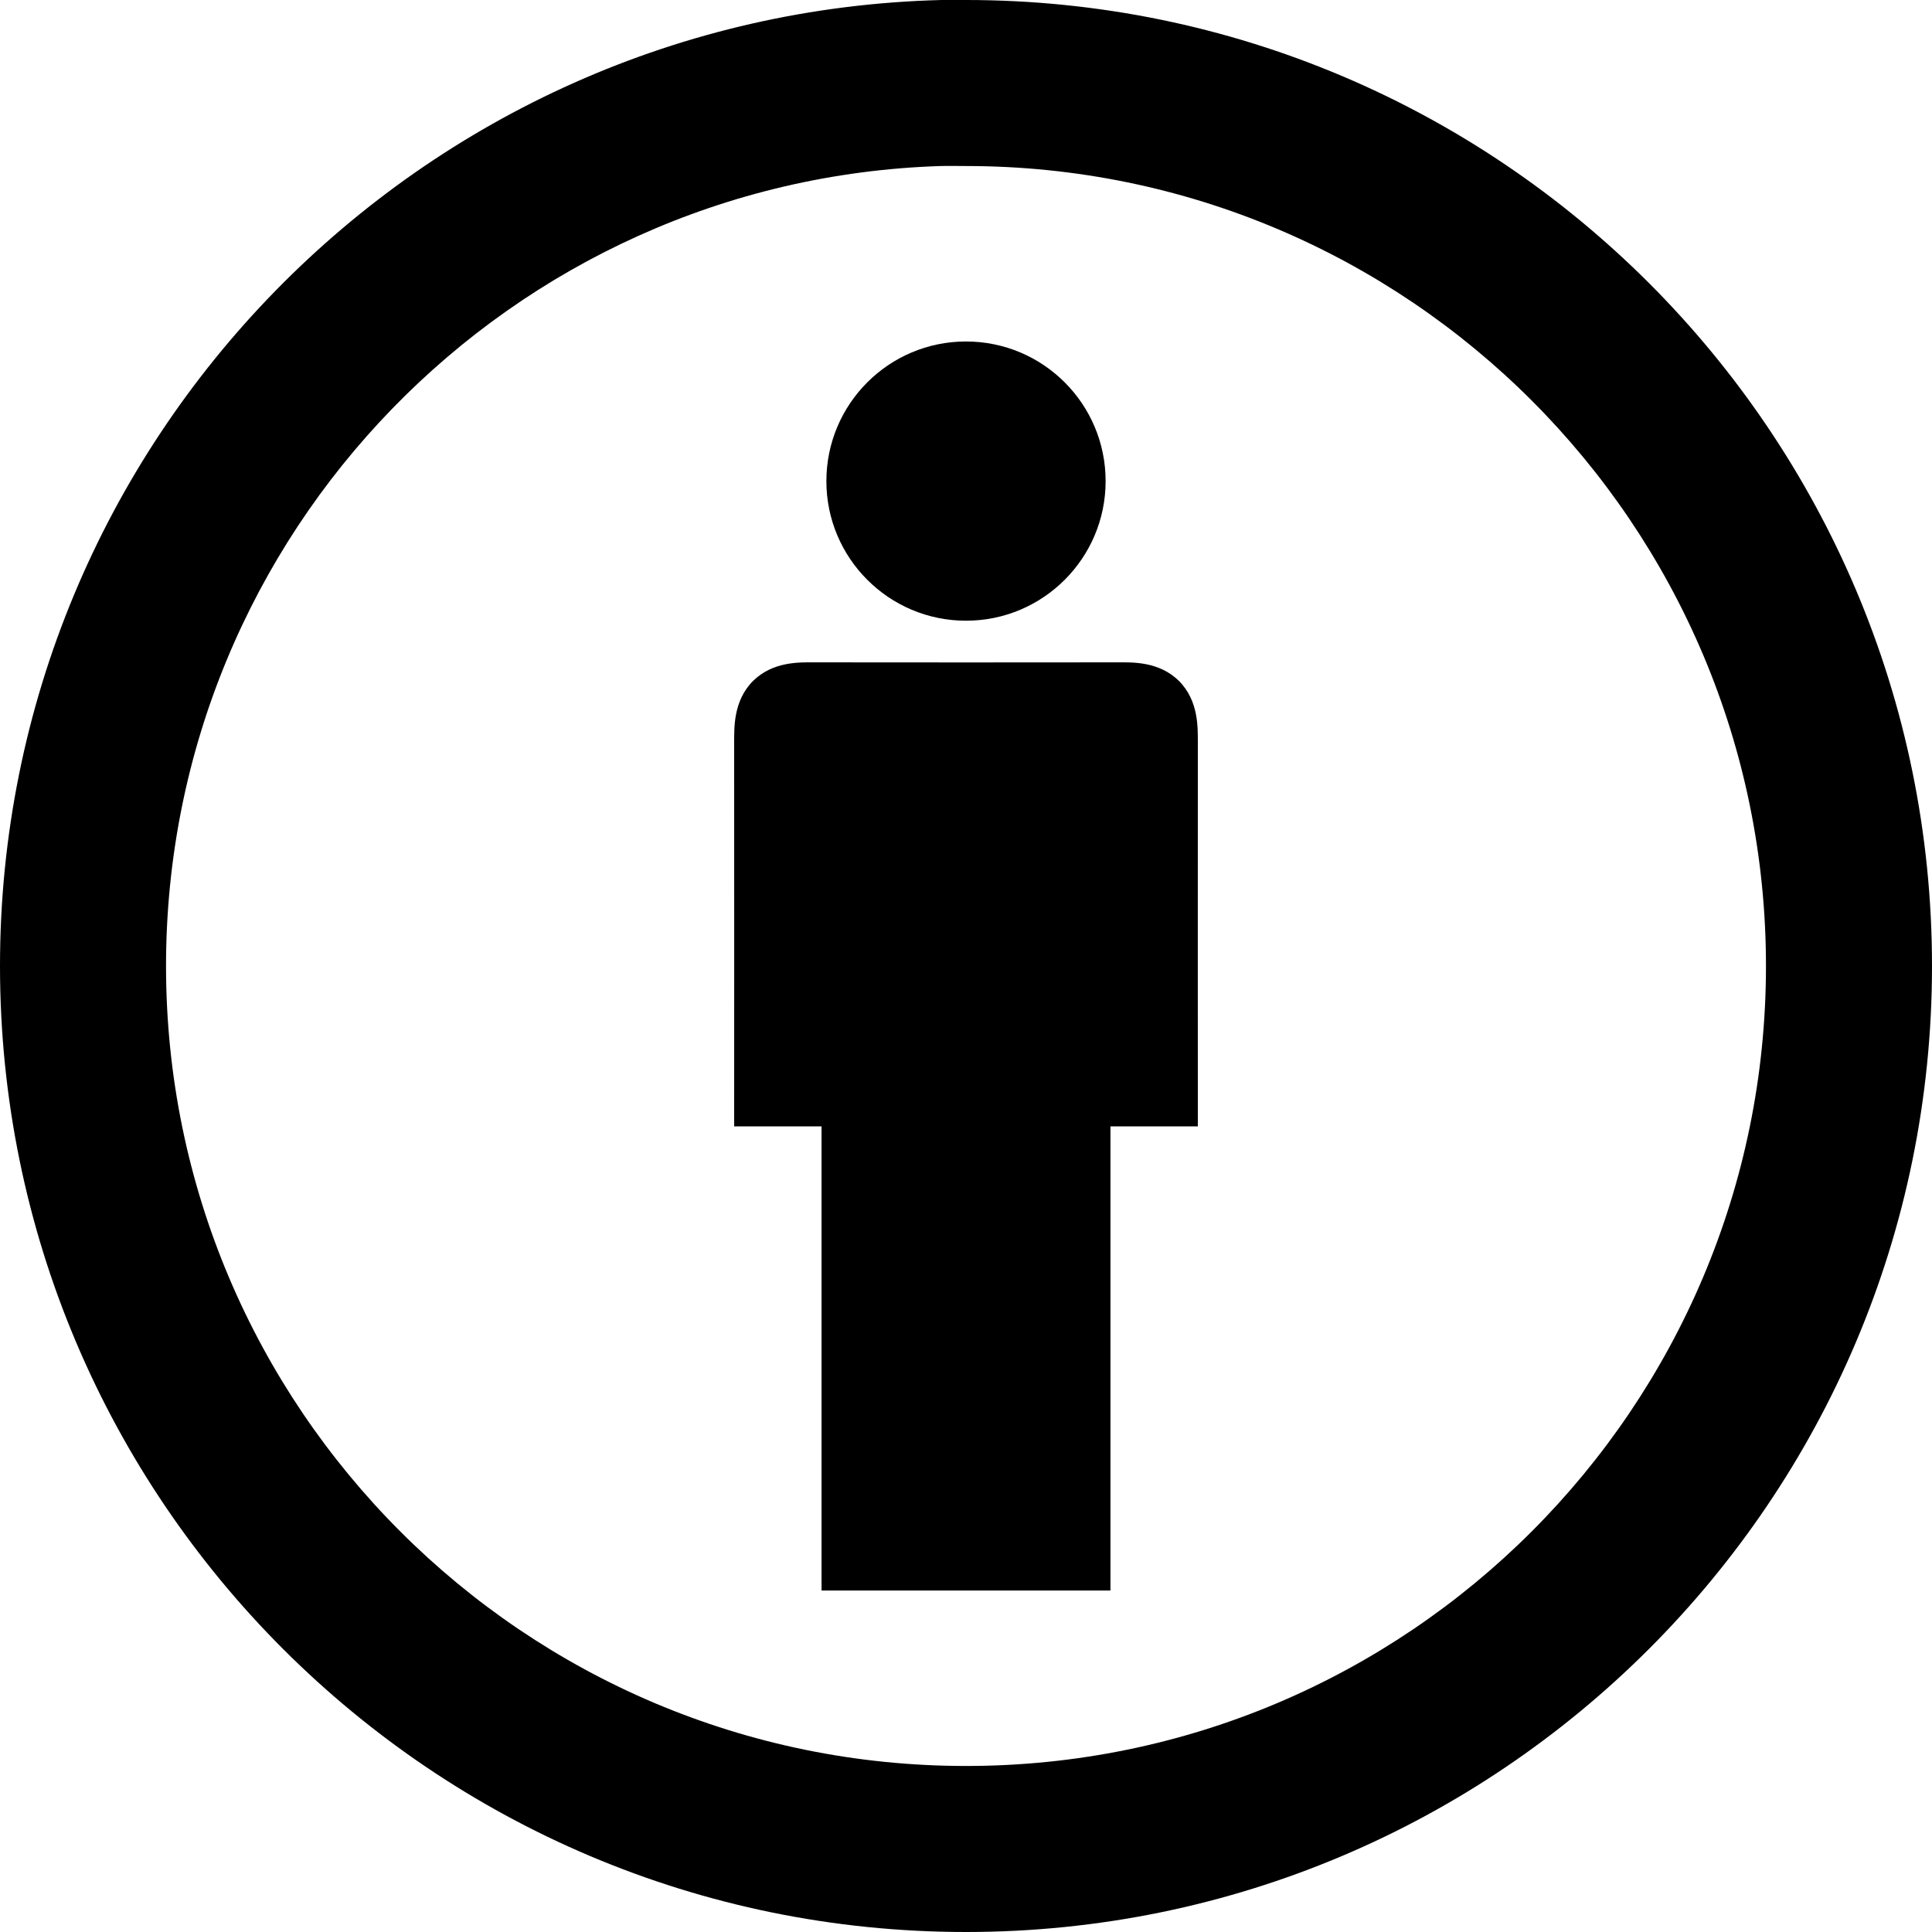 <?xml version="1.0" encoding="UTF-8" ?><!DOCTYPE svg
  PUBLIC "-//W3C//DTD SVG 1.1 Tiny//EN" "http://www.w3.org/Graphics/SVG/1.1/DTD/svg11-tiny.dtd">
<svg xmlns="http://www.w3.org/2000/svg" xmlns:xlink="http://www.w3.org/1999/xlink"
  width="64pt" height="64pt" viewBox="0 0 64 64" baseProfile="tiny" version="1.1">
<g id="surface1">
<path d="M 31.188 0 C 13.906 0.438 0 14.613 0 32 C 0 49.664 14.336 64 32 64 C 49.664 64 64 49.664 64 32 C 64 14.336 49.664 0 32 0 C 31.723 0 31.461 -0.008 31.188 0 Z M 31.156 5.5 C 31.441 5.492 31.715 5.5 32 5.5 C 46.629 5.5 58.5 17.371 58.5 32 C 58.5 46.629 46.629 58.5 32 58.5 C 17.371 58.5 5.5 46.629 5.5 32 C 5.5 17.656 16.922 5.953 31.156 5.5 Z "/>
<path d="M 36.625 15.938 C 36.625 18.488 34.555 20.562 32 20.562 C 29.445 20.562 27.375 18.488 27.375 15.938 C 27.375 13.383 29.445 11.312 32 11.312 C 34.555 11.312 36.625 13.383 36.625 15.938 Z "/>
<path d="M 27.215 52.688 L 36.785 52.688 L 36.785 37.312 L 39.68 37.312 C 39.68 37.312 39.676 26.32 39.68 24.59 C 39.676 24.133 39.719 23.227 39.059 22.562 C 38.395 21.902 37.5 21.941 37.031 21.941 C 36.559 21.945 27.441 21.945 26.969 21.941 C 26.5 21.941 25.605 21.902 24.941 22.562 C 24.281 23.227 24.324 24.133 24.32 24.59 C 24.324 26.32 24.32 37.312 24.32 37.312 L 27.215 37.312 Z "/>
</g>
</svg>